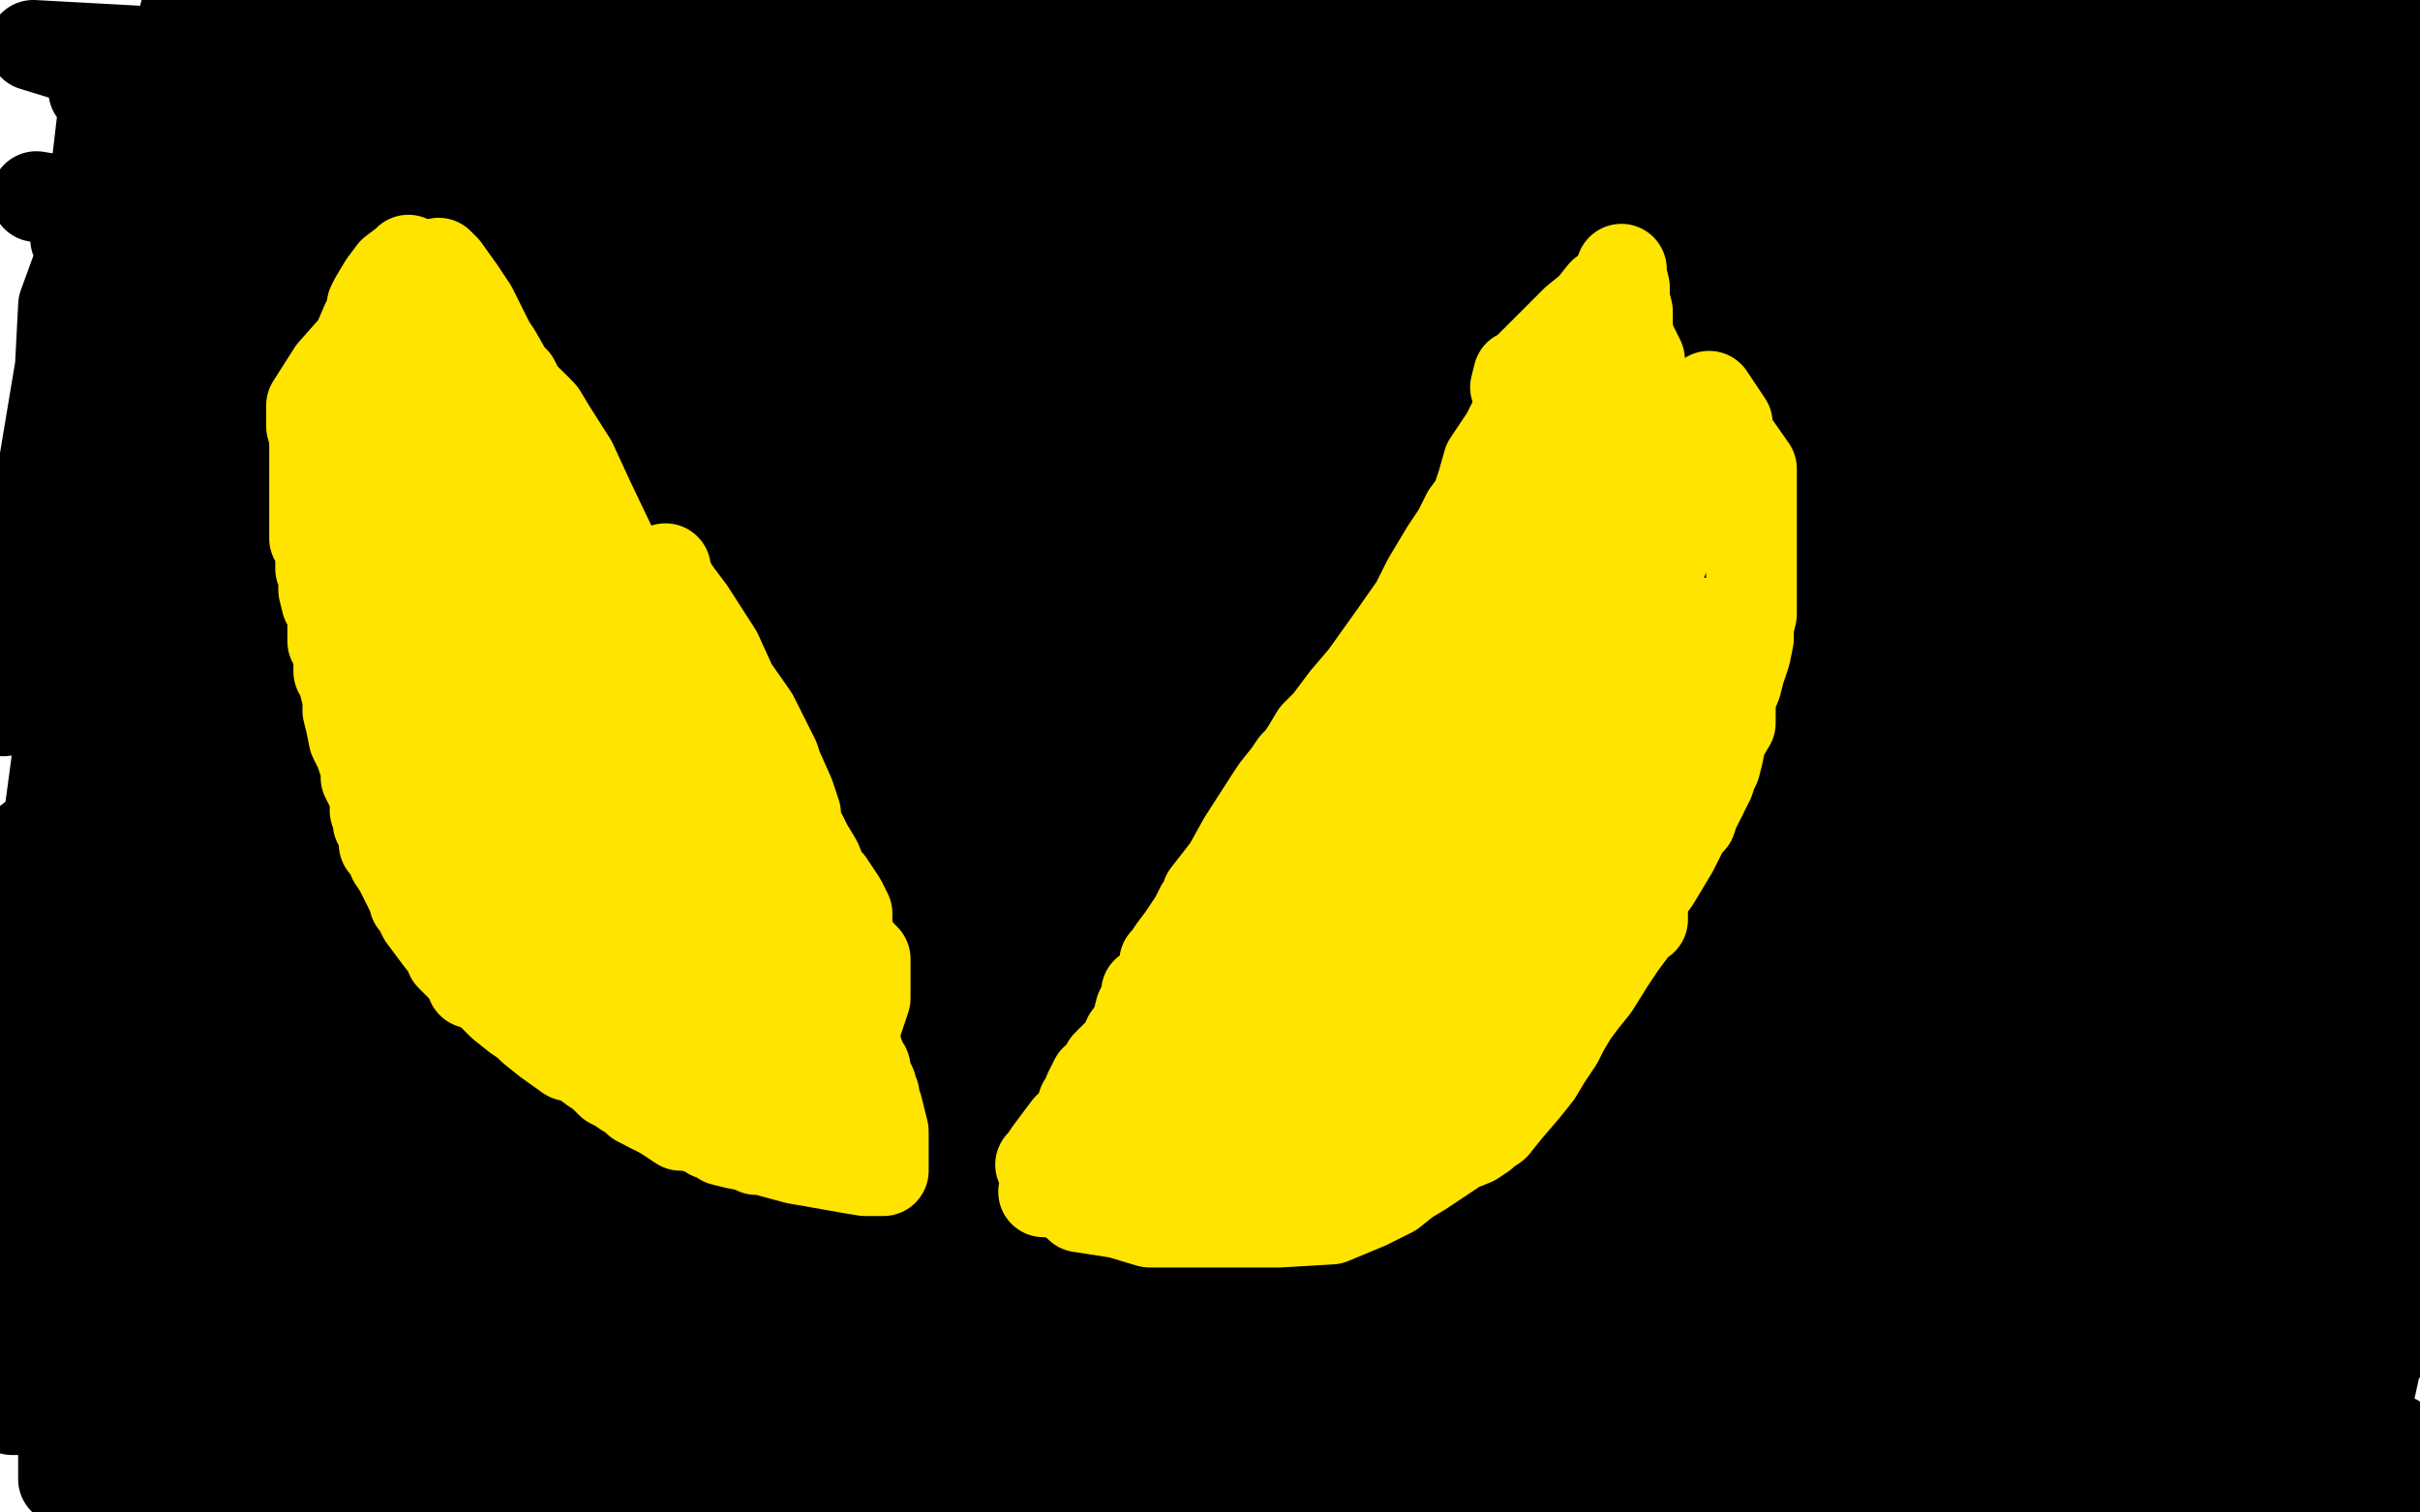 <?xml version="1.0" standalone="no"?>
<!DOCTYPE svg PUBLIC "-//W3C//DTD SVG 1.1//EN"
"http://www.w3.org/Graphics/SVG/1.1/DTD/svg11.dtd">

<svg width="800" height="500" version="1.1" xmlns="http://www.w3.org/2000/svg" xmlns:xlink="http://www.w3.org/1999/xlink" style="stroke-antialiasing: false"><desc>This SVG has been created on https://colorillo.com/</desc><rect x='0' y='0' width='800' height='500' style='fill: rgb(255,255,255); stroke-width:0' /><polyline points="612,159 593,136 593,136 579,116 579,116 568,102 568,102 561,106 561,106 553,134 553,134 531,212 519,270 516,287 516,274 516,247 507,194 494,157 487,145 485,145 483,145 461,196 423,336 406,450 406,471 410,440 426,283 426,204 415,176 413,175 411,176 399,206 361,310 344,385 343,397 343,395 347,366 362,260 351,116 331,74 326,68 324,69 311,105 293,162 260,289 254,350 254,359 255,359 263,347 277,235 278,180 278,165 276,164 271,167 244,237 213,350 200,434 197,455 199,450 205,424 216,381 240,277 245,197 245,192 228,254 208,337 207,356 208,357 221,347 252,284 270,232 274,207 269,191 266,188 262,188 236,224 175,321 135,405 133,427 143,431 155,431 168,417 193,364 209,307 212,254 202,240 196,238 191,238 170,267 143,339 134,379 141,396 152,399 169,390 200,353 219,312 221,282 214,278 205,278 183,306 145,390 139,446 160,479 435,483 522,454 554,443 557,441 553,439 538,441 520,442 472,447 378,468 299,491 616,480 777,450 596,429 376,411 185,411 108,411 106,411 107,415 140,424 209,435 430,462 679,476 703,472 455,472 180,473 62,463 253,463 483,453 677,445 679,444 675,442 670,439 658,432 534,412 325,392 96,392 96,468 334,470 582,470 709,470 717,470 706,470 617,469 449,473 289,496 483,469 589,451 598,449 597,449 591,449 531,452 424,458 246,484 670,498 581,488 366,474 62,474 28,492 180,492 334,492 463,492 505,492 506,490 503,485 488,481 409,464 265,458 87,458 145,469 322,456 477,448 525,440 527,440 500,440 397,440 201,457 134,474 405,489 147,472 306,472 440,481 518,490 531,491 524,490 480,482 384,477 262,477 159,477 136,480 149,480 213,472 324,472 408,472 449,472 481,468 484,467 468,466 441,466 368,466 305,466 260,456 242,449 240,447 244,448 252,451 273,456 296,460 313,460 339,460 389,459 436,450 467,443 470,442 463,442 438,442 352,442 219,440 79,423 16,413 10,413 14,412 50,412 218,408 433,408 619,408 706,408 717,408 716,408 707,407 629,407 493,407 396,420 306,433 241,443 225,443 233,443 275,443 521,443 704,443 789,442 796,441 783,438 748,433 622,421 414,390 201,362 66,324 311,324 578,324 710,324 721,324 707,324 655,324 499,324 301,317 131,294 50,272 42,269 54,270 121,280 481,305 737,305 686,332 480,341 288,345 180,345 175,345 174,345 183,339 263,335 445,349 664,381 660,363 401,326 131,286 52,313 267,343 502,375 752,414 798,420 785,423 693,423 534,423 342,430 162,443 102,444 108,444 191,443 380,443 601,444 634,372 416,347 230,322 138,307 131,306 130,306 137,305 207,305 362,303 545,303 737,303" style="fill: none; stroke: #000000; stroke-width: 30; stroke-linejoin: round; stroke-linecap: round; stroke-antialiasing: false; stroke-antialias: 0; opacity: 1.0"/>
<polyline points="456,371 461,371 461,371 513,373 513,373 609,378 609,378 712,378 712,378 772,378 772,378 782,378 782,378 781,375 762,368 681,354 558,346 402,346 253,346 150,346 140,346 146,346 218,346 394,346 629,345 656,345 639,342 597,336 535,336 359,332 124,325 219,310 484,317 648,317 686,317 665,310 620,304 403,275 218,261 75,261 141,274 407,292 664,313 797,325 632,299 405,269 179,237 19,214 2,205 156,211 354,220 533,246 591,254 593,254 588,252 549,247 392,226 187,194 13,179 52,181 156,194 358,226 523,248 611,264 646,275 648,275 643,274 566,262 403,238 204,218 28,212 63,218 235,218 411,218 517,222 553,224 556,225 558,227 552,227 493,227 385,227 247,227 144,227 106,226 102,225 105,225 174,235 333,235 533,235 730,246 755,252 758,255 759,255 759,256 758,259 713,268 570,287 333,292 106,292 7,281 7,280 16,273 59,264 178,262 368,263 583,263 792,277 658,292 434,292 202,292 30,274 27,256 276,252 540,253 759,260 650,257 411,229 36,197 3,189 191,189 399,189 575,193 656,201 668,203 654,204 600,204 527,204 317,204 109,204 152,204 408,204 659,204 791,202 645,202 320,219 96,219 15,204 83,198 274,176 447,176 542,176 570,176 555,179 512,190 447,209 291,248 146,267 94,273 144,263 338,236 582,223 798,223 566,219 318,219 73,219 100,192 308,160 472,140 556,139 574,135 568,135 523,141 322,163 40,182 41,154 369,134 550,134 626,134 673,134 742,140 728,161 513,161 98,161 151,146 520,146 660,148 382,148 148,148 55,148 54,148 92,142 318,132 504,130 664,130 723,130 729,130 728,130 707,138 597,163 416,190 128,230 74,236 98,231 154,219 242,208 441,179 609,172 680,172 685,172 685,171 683,169 681,168 680,168 676,168 674,174 670,211 680,261 688,270 695,274 706,273 719,230 724,171 720,135 710,110 706,100 705,98 693,125 679,207 680,284 710,356 736,389 741,390 749,383 768,325 779,243 779,167 774,113 765,84 762,76 761,75 757,74 736,97 688,200 664,304 670,374 684,408 688,412 689,413 696,401 730,320 753,211 759,112 759,52 759,34 759,30 759,91 759,180 764,258 777,299 781,307 781,297 780,265 774,128 768,77 766,65 766,63 762,90 748,199 742,321 742,429 748,479 751,488 756,470 775,377 794,263 799,154 799,97 799,78 799,77 788,109 769,231 777,459 792,278 774,393 761,479 749,462 749,351 737,184 729,126 728,109 728,106 726,125 724,199 724,288 725,368 730,402 731,406 732,406 750,356 770,241 788,130 793,74 795,62 795,55 795,56 792,71 774,156 770,187 770,193 772,190 794,33 788,14 787,8 787,7 786,7 786,14 786,24 789,30 789,31 789,29 794,8 796,1 793,1 785,19 764,72 753,133 753,141 753,133 753,117 756,86 762,61 765,45 765,53 765,83 765,197 767,356 749,455 729,428 717,420 709,419 704,419 697,435 695,454 695,460 695,461 696,461 754,461 778,461 780,460 779,463 771,466 762,468 708,483 665,480 574,459 547,448 554,448 579,449 673,460 792,476 796,488 725,499 767,495 788,490 789,490 789,488 722,477 613,471 542,471 538,470 554,468 646,468 743,468 771,357 741,317 723,303 720,303 716,310 712,335 709,407 712,468 737,486 737,416 722,323 688,217 637,114 593,54 570,25 563,18 562,18 557,19 551,36 552,54 567,64 617,79 711,102 792,111 788,86 738,69 648,56 523,52 389,64 273,98 249,110 276,112 354,112 597,112 788,112 768,114 614,114 395,111 162,95 12,65 75,75 257,86 441,86 557,86 574,86 566,84 545,80 489,72 307,59 88,67 181,84 383,84 498,90 540,92 543,92 532,92 490,86 425,86 99,86 25,79 133,92 250,96 358,96 472,96 496,96 499,96 496,95 467,92 352,84 147,84 100,67 335,67 564,67 734,67 799,67 798,67 759,67 697,67 498,67 263,67 31,67 196,44 444,45 687,55 797,62 671,54 501,54 331,54 218,54 178,54 174,54 221,54 305,52 438,48 504,45 522,44 533,43 537,42 536,42 502,42 419,42 222,39 158,5 395,5 597,5 705,5 749,3 752,2 754,2 754,1 714,8 754,44 608,63 430,80 274,80 184,69 175,63 174,62 176,57 230,57 355,57 484,57 564,56 585,53 591,51 599,48 602,48 602,47 597,46 493,36 269,29 11,15 73,34 298,41 519,41 585,45 612,45 621,46 610,46 570,51 410,62 162,64 31,30 295,30 615,55 655,56 428,21 206,7 85,7 67,7 79,5 196,4 435,4 706,14 717,48 563,53 511,63 513,63 535,51 616,15 655,53 655,97 655,112 656,110 656,98 656,75 654,61 650,47 650,45 649,45 613,76 570,121 551,146 549,149 552,135 574,39 576,26 576,24 576,27 575,36 575,47 575,51 575,53 576,53 612,30 629,20 631,18 631,23 631,51 631,130 653,191 663,207 668,204 673,184 688,117 692,72 691,45 687,34 687,32 663,76 652,119 651,138 651,142 651,122 652,90 652,72 650,61 649,59 648,58 648,55 648,49 651,40 653,33 653,42 653,52 653,76 656,86 656,88 658,88 661,81 670,60 677,43 683,29 684,25 687,34 690,48 695,67 697,73 697,71 697,60 697,45 697,38 697,36 697,47 697,78 697,99 699,105 704,103 706,97 711,76 713,61 714,50 714,43 714,40 714,108 717,163 726,206 728,221 728,222 732,219 740,199 748,169 766,102 777,57 779,40 781,32 778,39 772,49 761,73 754,85 753,76 761,23 764,8 765,7 766,7 767,7 768,8 768,13 768,33 768,71 755,169 745,297 765,390 763,276 751,184 750,182 751,205 761,260 769,318 779,368 790,404 794,412 784,457 776,494 775,498 775,479 775,409 775,343 775,305 773,294 775,302 776,322 785,375 796,430 771,460 766,471 766,473 766,472 772,451 796,367 786,357 751,414 714,478 715,488 761,448 775,441 777,441 777,443 775,448 768,453 754,459 732,466 700,468 689,468 687,468 690,468 694,470 712,475 733,481 751,487 762,490 766,492 767,493 760,499 660,497 673,489 691,486 716,484 725,484 726,484 722,484 706,484 674,488 478,470 384,410 234,347 126,283 77,239 65,218 61,211 61,210 61,219 56,247 45,337 33,436 33,499 41,483 63,392 75,284 75,181 57,85 52,78 28,120 12,347 29,249 33,180 33,151 33,145 33,147 25,205 12,302 11,352 23,234 29,136 29,86 29,79 21,101 17,178 28,89 34,38 37,23 37,38 21,115 1,235 44,164 56,70 61,21 61,5 61,9 58,27 55,60 40,148 24,264 6,373 7,368 22,265 36,157 42,77 42,50 42,49 40,58 29,90 36,251 54,145 59,97 59,91 59,114 59,177 52,252 43,315 43,353 43,364 43,365 43,341 43,292 43,265 41,260 36,267 28,289 3,432 32,360 55,306 62,281 63,279 63,292 63,319 61,350 50,424 42,479 38,494 35,478 29,454 21,426 16,406 15,398 14,397 14,398 18,435 26,490 36,467 36,402 31,351 24,321 22,320 21,325 21,345 21,413 21,489 43,469 50,434 55,416 55,415 54,426 37,466 4,466 4,441 4,430 4,427 4,434 4,446 19,388 55,329 69,304 78,292 80,289 80,298 80,354 78,413 72,447 72,461 72,464 72,457 85,416 102,357 118,302 123,278 125,271 125,276 124,291 106,354 87,419 70,486 77,453 97,397 110,366 111,360 110,360 106,381 94,434 144,467 180,387 182,377 182,376 182,379 175,399 155,445 145,472 142,478 142,476 143,462 154,419 162,376 170,342 170,332 168,344 160,362 152,391 148,410 150,386 160,318 168,263 170,245 172,242 172,243 162,274 148,328 115,442 104,467 119,369 132,274 141,212 141,189 141,185 141,188 130,223 116,272 99,310 98,320 97,300 100,221 108,161 113,132 113,129 113,130 112,137 111,140 113,134 117,124 129,103 136,92 138,87 138,86 142,88 147,93 161,103 183,115 215,123 230,127 232,127 229,127 226,126 219,124 199,124 134,126 61,135 21,140 19,140 18,140 22,140 34,139 67,132 97,126 118,123 130,123 147,123 167,123 184,123 186,123 184,121 180,121 170,121 149,121 136,121 127,121 126,121 126,119 135,118 153,112 162,109 164,109 145,107 102,106 65,104 45,101 41,100 41,99 46,99 54,99 74,99 101,104 130,113 154,122 167,128 180,135 184,137 184,138 177,137 175,136 168,134 150,134 109,170 41,273 1,408 274,396 288,332 290,266 290,227 289,216 289,212 288,212 285,215 283,220 279,240" style="fill: none; stroke: #000000; stroke-width: 30; stroke-linejoin: round; stroke-linecap: round; stroke-antialiasing: false; stroke-antialias: 0; opacity: 1.0"/>
<polyline points="147,124 147,127 147,127 147,131 147,131 147,135 147,135 147,139 147,139 147,142 147,142 147,145 147,145 147,148 147,148 147,150 147,152 147,155 147,156 147,158 147,160 147,161 147,162 147,163 147,165 147,166 147,170 150,174 150,175 150,177 150,178 150,181 152,183 153,184 157,187 159,188 161,193 162,194 165,197 169,202 172,206 174,208 175,209 177,211 179,213 184,218 186,220 189,223 192,228 196,231 199,235 201,237 202,238 202,240 205,243 213,248 217,251 220,253 221,254 223,257 224,257 228,260 232,263 235,264 238,267 239,268 243,270 244,271 248,273 252,276 254,277 255,277 258,279 259,279 263,282 267,284 272,286 275,288 276,288 277,289 279,290 286,293 289,293 289,294 290,294 299,297 304,297 305,297 305,296 305,294 304,289 303,286 302,283 301,282 301,281 300,280 300,278 299,277 299,276 297,271 295,268 293,262 291,258 289,253 285,247 283,245 282,242 281,239 279,237 276,231 273,227 270,223 268,219 264,215 263,212 262,210 261,208 260,207 258,205 258,204 258,203 255,198 252,193 247,188 243,181 239,177 238,175 237,173 236,172 234,169 232,167 229,163 226,160 223,156 220,153 220,152 216,149 212,144 209,141 207,139 205,136 200,128 198,125 195,122 194,121 194,119 193,119 193,118 188,115 186,113 181,107 179,104 177,101 176,100" style="fill: none; stroke: #ffe400; stroke-width: 5; stroke-linejoin: round; stroke-linecap: round; stroke-antialiasing: false; stroke-antialias: 0; opacity: 1.0"/>
<polyline points="153,118 152,118 152,118 152,114 152,114 152,110 152,110 152,107 152,107 152,106 152,106 152,105 152,105 153,103 154,103 156,100 157,99 158,95 159,94 160,91 161,90 162,89 164,87 164,86 166,85 168,87 168,89 171,93 173,97 175,99 175,101 176,101 176,102 178,102 179,105 182,107 187,113" style="fill: none; stroke: #ffe400; stroke-width: 5; stroke-linejoin: round; stroke-linecap: round; stroke-antialiasing: false; stroke-antialias: 0; opacity: 1.0"/>
<polyline points="148,120 149,119 149,119 151,113 151,113 153,110 153,110" style="fill: none; stroke: #ffe400; stroke-width: 5; stroke-linejoin: round; stroke-linecap: round; stroke-antialiasing: false; stroke-antialias: 0; opacity: 1.0"/>
<polyline points="550,103 550,105 550,105 548,109 548,109 545,113 545,113 541,118 541,118 536,125 536,125 531,130 531,130 527,134 527,134 520,141 516,145 511,149 508,152 506,154 504,155 503,158 499,160 494,164 492,166 485,172 479,177 475,179 471,181 468,183 466,185 464,187 460,190 457,193 455,195 452,199 449,202 446,206 443,208 441,210 441,211 439,213 437,215 437,216 435,219 434,221 432,222 431,224 429,226 427,228 425,231 424,233 424,234 423,234 421,237 419,239 417,242 415,244 413,246 412,247 410,250 408,251 407,253 404,258 402,261 402,263 405,263 421,263 435,266 444,266 448,266 448,267 449,267 450,267 452,265 460,259 466,255 472,251 479,246 486,241 488,239 490,239 491,238 492,237 495,237 501,234 504,232 506,231 507,230 510,230 518,226 524,223 526,221 530,218 533,214 536,213 536,211 537,210 539,208 540,205 541,203 542,199 543,198 544,196 544,195 545,192 547,189 548,187 550,184 552,180 553,177 555,176 556,174 558,172 559,170 562,166 564,164 566,161 567,159 570,156 570,155 570,153 572,149 572,146 572,144 572,143 572,142 572,140 572,139 572,138 572,136 572,133 572,130 572,128 572,127 572,125 572,124 572,123 571,120 571,119 571,115 568,112 565,111 562,109 560,109 555,109 553,108" style="fill: none; stroke: #ffe400; stroke-width: 5; stroke-linejoin: round; stroke-linecap: round; stroke-antialiasing: false; stroke-antialias: 0; opacity: 1.0"/>
<polyline points="403,267 404,268 404,268 406,268 406,268 407,269 407,269 408,269 408,269 411,269 411,269 414,270 414,270 415,271 415,271 416,272 419,273 424,274 431,277 433,277 435,278 442,278 459,276 469,275 474,273 478,270 487,265 488,265 490,263 493,260 496,257 498,255 500,253 501,252 504,250 506,247 507,247 509,244 510,244 511,242 512,240 514,237 515,236 516,235 517,232 518,232 519,231 521,229 522,228 523,227 525,225 527,224 527,223 530,221 533,219 535,217 536,215 538,214 538,213 539,213 541,212 543,211 544,210 546,208 547,207 547,206 549,204 550,203 551,201 551,200 552,199 553,197 554,196 555,195 556,193 556,192 556,190 557,188 557,187 558,186 558,185 559,183 560,183 561,181 562,180 562,179 562,177 562,176 562,175 563,174 563,173 563,172 565,169 565,168 565,166 565,165 565,164 567,163 567,161 567,159 569,158 569,157 569,156 570,155 571,153 571,150 572,149 572,148 573,147 573,146 573,144 573,143 574,140 574,138 574,136 574,132 574,130 574,128 574,124 574,120 574,119 574,117 574,116 574,115 574,113 574,112 574,110 574,109 574,107 574,106 574,104 574,102 574,101 574,100 574,99 573,100 572,100 569,102 565,106 565,107 559,111 558,112 557,112 557,113 556,113 555,114 554,116 549,119 546,122 542,127 541,129 540,130 539,131 539,132 538,132 536,134 532,137 528,140 527,141 526,141 524,143 521,146 518,149 517,150 515,152 515,153 514,153 509,156 502,161 500,164 499,165 488,172 481,178 472,185 469,189 466,191 462,197 457,202 454,206 450,211 449,214 446,218 444,220 443,221 442,223 441,223 441,224 441,227 437,229 431,234 428,236 426,237 423,237 418,238 412,243 408,247 408,248 408,249 408,250 411,252 412,252 415,253 416,253 431,250 444,244 457,236 461,234 462,232 464,230 468,227 472,223 474,221 477,218 483,214 486,211 493,205 496,200 499,198 500,196 502,193 505,190 507,188 509,186 511,184 514,179 517,177 517,176 517,175 517,174 519,173 521,169 523,166 524,163 525,160 526,160 526,157 527,155" style="fill: none; stroke: #ffe400; stroke-width: 30; stroke-linejoin: round; stroke-linecap: round; stroke-antialiasing: false; stroke-antialias: 0; opacity: 1.0"/>
<polyline points="546,144 546,143" style="fill: none; stroke: #ffe400; stroke-width: 30; stroke-linejoin: round; stroke-linecap: round; stroke-antialiasing: false; stroke-antialias: 0; opacity: 1.0"/>
<polyline points="533,150 536,147 536,147 538,146 538,146 542,144 542,144 546,144 546,144" style="fill: none; stroke: #ffe400; stroke-width: 30; stroke-linejoin: round; stroke-linecap: round; stroke-antialiasing: false; stroke-antialias: 0; opacity: 1.0"/>
<polyline points="548,143 549,143 549,143 550,145 550,145 550,148 550,150 550,153 550,155 550,158 550,160 550,164 550,166 548,170 546,178 546,180 545,184 545,185 545,186 545,187 542,191 536,200 529,210 522,220 516,228 516,229 516,230 516,232 509,236 506,240 501,244 499,245 496,246 488,252 484,254 478,258 477,258 473,258 469,258 466,258 464,258 463,258 465,257 466,256 470,253 473,250 476,247 479,245 480,244 481,244 481,242 482,240 484,237 489,232 492,229 495,226 496,224 498,223 499,221 501,220 502,217 503,217 503,216 505,215 512,209 518,206 523,203 524,202 525,199 526,198 527,194 529,191 530,188 531,187" style="fill: none; stroke: #ffe400; stroke-width: 30; stroke-linejoin: round; stroke-linecap: round; stroke-antialiasing: false; stroke-antialias: 0; opacity: 1.0"/>
<circle cx="445.5" cy="261.5" r="15" style="fill: #ffe400; stroke-antialiasing: false; stroke-antialias: 0; opacity: 1.0"/>
<polyline points="164,83 164,82 164,82 163,83 163,83 161,85 161,85 160,87 160,87 159,89 159,89 158,90 158,92 155,97 153,101 153,102 153,103 152,104 152,106 151,109 149,111 149,114 147,117 147,119 147,120 145,123 144,126 143,131 143,132 143,133 142,134 142,135 142,137 141,139 141,140 141,141 141,144 139,147 139,149 139,150 139,152 139,154 139,156 139,157 139,162 139,165 139,169 139,173 139,178 139,180 139,182 139,183 139,185 141,187 141,189 143,193 143,195 145,197 145,199 146,202 147,202 147,203 148,203 150,206 152,209 154,212 155,213 157,215 159,216 161,219 162,221 164,223 165,225 166,225 166,226 167,227 168,229 169,231 171,232 172,234 173,236 173,237 174,239 175,240 175,241 176,243 177,243 178,245 179,246 181,248 183,251 185,253 186,255 188,256 190,258 190,259 192,260 193,263 196,265 198,268 203,271 209,275 213,277 217,280 218,281 219,282 220,283 221,284 222,284 230,289 235,291 240,294 243,295 244,296 247,298 255,300 261,301 264,303 267,304 271,306 274,307 275,308 276,308 281,309 282,309 286,310 287,310 289,310 289,308 291,307 293,302 294,300 294,299 294,297 294,296 295,291 295,289 295,287 295,286 295,284 295,282 295,281 295,280 295,279 295,277 295,276 295,273 295,272 295,270 294,268 294,266 294,264 294,262 294,261 294,258 292,255 291,250 288,243 287,239 285,234 281,228 280,226 279,224 278,224 278,222 278,220 274,216 272,211 269,207 265,200 263,196 263,195 261,193 261,191 259,188 257,184 253,176 250,168 245,159 240,149 239,144 237,140 234,136 231,132 230,128 228,126 227,123 226,121 223,118 217,112 213,106 204,96 201,92 200,90 199,89 198,88 196,84 193,79 187,69 183,61 176,50 174,46 174,45" style="fill: none; stroke: #ffe400; stroke-width: 30; stroke-linejoin: round; stroke-linecap: round; stroke-antialiasing: false; stroke-antialias: 0; opacity: 1.0"/>
<polyline points="387,247 389,247 389,247 391,243 394,238 398,229 403,222 407,218 410,214 412,212 414,209 416,208 417,208 417,207 419,206 422,204 425,203 425,202 427,200 428,200 431,198 434,194 437,191 440,188 442,184 442,183 446,179 452,172 457,167 461,160 464,155 468,150 471,147 473,144 477,140 480,135 484,131 488,126 497,119 505,110 514,103 527,94 535,90 537,88 540,87 542,85 542,83 544,80 548,75 550,74 551,72 552,71 553,69 556,66 558,64 560,61 562,60 562,58 563,58 565,56 565,55 566,55 567,55 570,53 572,52 577,49 579,49 580,49 591,45 596,42 598,44 598,47 598,53 599,60 600,65 601,68 601,69 601,70 601,72 601,73 601,75 602,78 602,81 602,83 603,83 603,87 603,94 603,101 603,106 605,113 605,120 605,129 605,133 605,137 605,142 603,148 602,155 601,161 598,168 596,176 595,183 593,187 593,189 592,191 592,192 589,197 585,204 580,210 577,216 577,217 574,220 567,228 560,235 553,242 548,246 545,248 544,249 543,250 533,256 513,264 494,272 476,281 474,282 473,282 472,284 464,287 434,297 403,306 390,309 389,309 386,309 384,309 382,309 381,309 379,304 377,300 375,298 375,297 375,295 375,293 375,289 375,286 375,285 375,283 375,279 377,271 384,259 389,251 390,246 391,245 391,244 392,243 396,241 405,231 417,216 434,199 443,191 448,188" style="fill: none; stroke: #ffe400; stroke-width: 30; stroke-linejoin: round; stroke-linecap: round; stroke-antialiasing: false; stroke-antialias: 0; opacity: 1.0"/>
<polyline points="367,306 367,304 367,304 367,302 367,302 367,293 367,293 367,286 367,286 367,282 367,282 367,280 367,276 367,272 367,268 367,262 369,259 369,258 370,256 371,255 373,254 375,252 378,246 385,238 388,234 389,232 390,231 391,229 392,224 394,219 396,214 398,210 400,206 402,202 405,200 406,197 407,197 407,195 408,194 410,192 412,191 413,190 417,186 421,184 424,182 425,182 427,180 430,178 432,177 436,172 440,169 442,167 443,166 445,164 446,164 447,164 451,159 454,157 458,153 460,151 464,147 467,144 467,143 468,142 469,141 471,138 472,135 475,130 478,127 480,124 484,118 487,115 489,114 490,113 491,111 494,110 495,109 497,109 498,108 499,107 501,106 503,104 505,103 508,102 510,100 511,99 512,98 515,96 517,94 518,92 520,90 523,89 525,86 527,85 530,83 534,80 538,76 541,74 544,71 551,65 556,61 558,59 560,57 563,54 565,52 567,51 569,50 571,48 572,47 574,46 576,45 578,43 579,42 580,41 581,41 582,40 585,38 587,37 589,36 590,34 591,34 593,32 595,32 597,30 598,30 600,32 604,37 606,41 607,42 607,43 607,45 609,46 610,50 611,52 611,54 612,55 612,57 612,59 613,60 613,62 613,65 614,68 615,73 615,75 615,76 616,77 616,79 616,82 617,86 617,91 617,96 617,104 617,107 617,109 617,111 617,112 618,114 618,116 618,120 619,122 620,124 620,126 620,128 620,129 620,131 620,133 620,136 621,140 621,144 621,150 621,154 621,159 622,163 622,165 622,167 622,173 622,177 622,186 621,195 618,204 616,211 614,214 614,216 612,224 609,229 609,231 607,232 607,233 601,239 591,249 580,258 568,269 557,279 552,284 551,285 548,288 534,295 524,300 523,300 521,302 513,302 502,305 493,306 481,310 479,311 478,311 474,311 463,312 437,312 414,312 405,312 404,312 402,312 392,314 384,315 381,316 379,316 374,318 362,322 358,322 357,322 356,322 355,322 354,322" style="fill: none; stroke: #000000; stroke-width: 30; stroke-linejoin: round; stroke-linecap: round; stroke-antialiasing: false; stroke-antialias: 0; opacity: 1.0"/>
<polyline points="163,34 163,35 163,35 163,40 163,40 167,45 167,45 171,50 171,50 183,67 183,67 191,75 191,75 194,81 194,81 195,83 197,86 202,93 209,104 213,109 214,112 214,114 215,115 216,116 216,118 217,118 217,119 219,121 219,123 223,127 223,128 224,131 227,135 228,137 229,140 232,144 236,149 238,152 240,155 242,157 242,158 243,158 247,164 249,167 252,173 255,178 257,183 259,186 262,190 264,192 266,195 267,197 268,199 269,201 270,202 271,205 273,209 275,211 276,213 278,216 279,220 282,223 284,227 286,230 288,233 290,237 292,240 293,240 293,241 293,242 293,243 294,246 294,250 295,255 295,257 295,260 295,263 295,264 295,266 295,267 295,269 295,270 295,272 296,273 296,274 296,275 296,279 296,281 297,284 298,288 298,291 299,294 299,298 299,302 300,305 301,307 301,308 301,309 301,310 301,311 301,313 297,307" style="fill: none; stroke: #000000; stroke-width: 30; stroke-linejoin: round; stroke-linecap: round; stroke-antialiasing: false; stroke-antialias: 0; opacity: 1.0"/>
<polyline points="149,69 149,70 149,70 149,71 149,71 150,77 150,77 150,83 150,83 150,89 150,89 150,96 150,96 150,102 150,102 150,106 150,109 150,111 150,115 150,117 150,121 150,125 150,131 150,136 150,142 150,147 150,151 150,154 150,155 150,157 150,159 150,162 150,164 150,166 150,170 150,172 150,174 150,176 150,178 150,181 151,186 152,189 154,197 156,200 157,203 158,205 159,207 159,209 160,210 165,217 169,222 176,229 179,234 186,240 189,243 192,245 194,250 198,254 200,257 206,263 211,266 218,270 225,275 229,278 230,278 233,280 240,283 256,287 266,290 267,291 268,291 269,291 271,291 278,291 287,297 292,298 294,299 295,299 297,299 297,298 297,297 297,293 297,291" style="fill: none; stroke: #000000; stroke-width: 30; stroke-linejoin: round; stroke-linecap: round; stroke-antialiasing: false; stroke-antialias: 0; opacity: 1.0"/>
<polyline points="414,182 410,222 410,222 410,226 410,226 414,220 414,220 426,203 426,203 463,141 463,141 513,58 533,0 484,84 425,211 382,318 367,363 367,364 367,359 372,338 383,300 411,190 445,76 440,39 392,134 348,236 309,322 285,367 283,369 282,345 282,294 280,124 145,10 131,118 129,200 129,252 129,283 131,296 132,296 135,296 148,252 159,170 171,73 171,8 141,201 141,312 141,358 141,360 142,361 142,355 142,332 142,305 128,228 105,137 83,53 75,12 101,96 123,172 132,201 132,203 135,195 138,183 148,156 151,136 154,117 155,110 155,120 155,142 155,229 158,287 160,350 168,408 173,438 173,442 174,442 180,424 190,391 220,285 238,177 245,96 245,50 245,35 245,51 240,117 229,196 223,253 217,277 216,287 216,288 214,279 204,217 182,141 158,60 127,113 127,173 127,343 127,411 127,422 139,387 169,289 198,194 208,129 210,99 210,88 210,105 206,126 199,170 195,199 192,226 192,238 192,234 195,192 202,130 206,77 206,51 206,44 208,52 210,73 210,133 210,220 198,312 193,360 193,366 193,334 193,244 193,163 193,109 193,76 193,66 193,74 193,141 193,217 192,291 187,347 187,370 187,368 192,322 199,234 203,138 208,48 208,41 215,70 221,137 232,221 242,284 251,319 254,329 255,330 256,330 260,319 268,277 280,213 284,157 287,115 287,96 287,94 282,138 279,166 264,250 259,284 257,296 257,297 257,288 259,272 259,247 259,182 259,116 259,76 259,65 260,108 260,198 260,277 253,347 246,380 246,383 246,374 246,318 246,188 246,99 246,41 245,33 245,34 237,87 228,157 227,212 232,246 242,262 255,266 343,225 444,146 518,72 548,31 553,21 547,27 537,37 525,52 493,92 456,158 450,192 450,201 454,198 480,177 528,147 630,64 689,21 600,76 496,135 413,190 380,216 378,217 382,208 397,185 423,149 501,63 619,38 542,115 445,199 353,285 323,330 334,324 380,296 525,201 725,57 694,41 472,168 366,241 337,265 363,243 455,181 596,103 726,45 795,19 777,63 705,136 589,217 428,308 280,378 234,396 233,396 246,382 303,335 424,258 621,158 674,128 675,127 664,128 630,145 582,171 468,227 347,282 263,318 249,321 251,321 264,313 286,299 415,236 509,195 571,169 580,163 545,185 446,246 331,310 243,361 232,369 235,365 246,346 288,286 344,221 393,174 435,149 451,140 455,138 450,147 404,206 333,289 281,355 276,365 278,365 303,347 430,268 616,141 727,50 606,129 489,214 385,297 341,335 340,336 350,324 379,295 484,203 630,101 763,5 750,60 708,100 593,196 467,300 349,392 291,427 291,425 315,366 362,258 455,88 489,46 518,18 519,17 521,28 518,60 479,145 413,223 316,310 219,392 185,421 184,422 186,421 204,403 245,377 346,323 512,257 679,213 754,197 749,200 687,225 523,273 294,340 81,402 49,399 158,365 304,340 458,325 560,325 578,325 574,328 553,346 444,401 208,489 133,486 232,412 393,316 650,190 701,166 735,145 735,144 700,158 536,200 323,259 102,335 20,411 263,368 377,354 631,317 789,290 635,314 414,343 134,386 120,345 312,294 517,260 679,234 717,230 718,231 715,239 704,256 686,278 663,306 658,312 657,296 649,249 625,191 599,157 580,148 569,148 563,148 549,170 536,192 520,231 511,257 510,276 510,284 527,277 573,247 609,216 623,193 626,177 626,173 626,171 616,170 568,177 493,204 402,243 324,277 276,295 268,301 269,301 283,301 399,301 596,301 774,301 784,288 686,288 524,300 478,302 502,294 610,245 731,195 769,164 717,186 653,214 583,245 521,272 478,290 462,299 460,299 461,295 468,283 482,267 504,253 560,235 592,222 601,218 600,218 598,218 576,227 566,232 533,245 500,259 482,267 472,271 473,269 502,243 552,214 622,174 659,151 665,147 665,148 657,155 637,166 590,185 516,227 487,242 454,258 439,265 438,256 431,238 420,217 395,189 382,179 369,174 362,173 357,173 344,179 324,194 294,225 278,241 272,251 270,253 270,250 270,236 266,186 253,145 236,114 225,103 222,101 220,101 214,107 193,129 175,163 167,185 166,194 165,199" style="fill: none; stroke: #000000; stroke-width: 30; stroke-linejoin: round; stroke-linecap: round; stroke-antialiasing: false; stroke-antialias: 0; opacity: 1.0"/>
<polyline points="104,144 104,146 104,146 104,149 104,149 104,155 104,155 104,161 104,161 104,166 104,166 104,169 104,169 104,172 104,172 104,175 104,178 106,180 106,181 106,183 106,185 106,186 106,188 107,190 107,193 107,195 108,199 110,202 110,205 110,209 110,212 112,216 112,218 112,220 112,222 114,225 114,227 115,231 115,235 116,239 117,244 119,248 121,254 121,257 124,263 124,268 125,270 125,272 127,275 127,276 127,277 127,279 129,281 130,284 132,287 134,291 136,295 137,296 137,297 137,298 138,299 140,303 143,307 146,311 148,313 149,316 150,317 151,318 153,320 157,323 159,325 161,326 162,328 166,332 171,336 174,338 176,340 181,344 188,349 192,350 196,353 199,355 200,356 202,358 204,359 211,363 215,366 219,368 220,368 225,370 231,373 234,374 235,375 237,375 239,377 243,378 248,379 250,379 250,380 252,380 263,383 280,386 286,387 289,387 290,387 291,387 292,387 292,386 292,383 292,379 292,377 292,376 292,374 291,370 290,366 289,364 289,362 288,361 288,360 288,359 287,357 286,355 286,353 284,350 284,349 283,346 281,343 278,337 278,333 275,326 273,322 271,317 268,310 267,309 265,302 262,298 261,294 259,289 257,286 255,281 253,275 249,269 248,266 246,262 244,257 241,253 237,245 234,237 232,232 230,228 228,224 226,221 222,215 213,200 206,189 195,166 189,153 182,142 179,137 178,136 177,135" style="fill: none; stroke: #ffe400; stroke-width: 30; stroke-linejoin: round; stroke-linecap: round; stroke-antialiasing: false; stroke-antialias: 0; opacity: 1.0"/>
<polyline points="177,135 174,132 172,130 170,126 168,124 164,117 162,114 160,110 159,108 156,102 152,96 147,89 145,87" style="fill: none; stroke: #ffe400; stroke-width: 30; stroke-linejoin: round; stroke-linecap: round; stroke-antialiasing: false; stroke-antialias: 0; opacity: 1.0"/>
<polyline points="103,141 103,138 103,138 103,134 103,134 110,123 110,123 118,114 118,114 121,107 121,107 123,103 123,103 123,102 123,102 123,101 124,99 127,94 130,90 134,87 135,86" style="fill: none; stroke: #ffe400; stroke-width: 30; stroke-linejoin: round; stroke-linecap: round; stroke-antialiasing: false; stroke-antialias: 0; opacity: 1.0"/>
<polyline points="505,130 504,132 504,132 498,144 498,144 492,153 492,153 490,160 490,160 488,166 488,166 485,170 482,176 478,182 472,192 468,200 461,210 456,217 451,224 445,231 439,239 435,243 432,248 430,251 428,253 426,256 422,261 420,264 411,278 406,287 399,296 398,299 397,300 395,304 391,310 388,314 386,317 385,318 385,320 384,324 382,326 382,327 381,328 379,328 379,330 377,334 376,338 374,342 373,343 373,344 372,346 371,347 370,348 368,350 366,352 366,354 364,357 362,357 361,359 360,361 360,363 358,365 358,366 358,367 358,368 357,369 355,371 353,373 347,381 345,384 344,385 349,385 356,384 372,378 380,374 384,371 386,371 388,370 393,369 396,367 399,367 401,367 402,367 403,366 406,364 408,362 412,359 414,357 417,355 419,354 419,352 421,350 422,348 424,346 428,342 434,336 440,329 445,323 447,320 449,318 450,317 458,312 467,304 472,300 477,293 482,289 486,286 490,282 493,280 496,277 500,271 509,261 514,255 516,252 519,247 520,244 522,241 523,239 524,237 525,235 526,234 527,230 529,227 531,223 533,220 535,217 536,214 538,211 538,210 540,208 541,205 543,202 543,199 544,198 545,196 545,194 546,194 546,192 548,189 548,188 550,184 551,180 551,178 551,176 551,173 551,168 551,166 551,164 551,162 551,161 551,159 551,157 551,154 551,152 551,150 551,147 549,142 549,140 549,138 545,133 544,129 542,123 542,119 539,113 538,109 538,103 537,99 537,95 536,91 536,90 536,89" style="fill: none; stroke: #ffe400; stroke-width: 30; stroke-linejoin: round; stroke-linecap: round; stroke-antialiasing: false; stroke-antialias: 0; opacity: 1.0"/>
<polyline points="501,128 502,124 502,124 504,123 504,123 521,106 521,106 526,102 526,102 530,97 530,97" style="fill: none; stroke: #ffe400; stroke-width: 30; stroke-linejoin: round; stroke-linecap: round; stroke-antialiasing: false; stroke-antialias: 0; opacity: 1.0"/>
<polyline points="345,394 346,394 346,394 347,394 347,394 351,394 351,394 353,396 353,396 355,397 355,397 356,398 357,398 357,399 370,401 380,404 385,404 394,404 409,404 415,404 416,404 418,404 423,404 440,403 452,398 460,394 465,390 470,387 473,385 479,381 482,379 487,377 490,375 491,374 494,372 498,367 504,360 508,355 511,350 515,344 517,340 520,335 523,331 527,326 532,318 536,312 539,308 541,305 543,304 543,302 543,299 544,295 547,291 550,286 553,281 556,275 557,273 559,271 560,268 562,264 563,262 565,258 566,255 567,253 568,249 569,244 572,239 572,233 572,231 574,226 575,222 577,216 578,211 578,207 579,203 579,197 579,191 579,185 579,178 579,171 579,165 579,160 579,158 579,156 579,155 572,145 571,141 571,140 567,134 565,131" style="fill: none; stroke: #ffe400; stroke-width: 30; stroke-linejoin: round; stroke-linecap: round; stroke-antialiasing: false; stroke-antialias: 0; opacity: 1.0"/>
<polyline points="428,320 427,321 427,321 426,323 426,323 426,319 431,310 447,289 467,260 480,239 483,233 477,245 462,268 441,305 426,330 413,349 411,352 413,345 425,322 443,294 457,273 465,262 466,259 467,258 460,263 450,272 440,282 415,306 394,325 387,336 387,337 404,314 450,270 483,248 488,243 490,242 485,257 478,268 477,270 477,267 478,260 481,251 488,236 492,224 492,221 493,215 493,213 495,209 497,202 499,197 502,191 503,188 501,199 497,215 488,234 481,252 476,265 474,271 475,267 488,242 507,211 516,190 518,185 518,181 518,179 520,178 521,174 521,168 522,162 522,159 523,157 523,155 524,151 524,160 524,174 524,200 524,221 524,239 524,252 524,260 524,261 524,262 524,264 524,266 524,271 524,274 524,276 527,276 534,269 546,253 556,239 559,226 561,218 563,214 563,213 563,210 564,207 564,206 564,210 559,219 553,229 530,273 513,311 500,338 497,348 496,350 496,349 499,340 515,320 527,302 532,292 534,287 529,287 524,291 518,296 503,309 492,318 481,332 476,337 475,338 479,333 482,330 487,326 499,317 510,310 519,304 527,301 528,300 525,302 517,306 510,312 492,328 476,345 464,357 461,361 461,360 464,358 470,353 472,352 469,353 466,354 461,357 456,360 452,362 446,367 442,369 439,369 433,369 421,369 416,369 413,372 414,370 417,369 419,367 424,363 428,360 432,358 426,360 424,362 411,372 398,381 392,387 391,387 398,387 412,384 436,374 452,364 459,357 467,348 467,347 468,346 468,344 468,340 467,334 465,335 455,346 445,359 434,373 424,385 419,391 418,392 422,386" style="fill: none; stroke: #ffe400; stroke-width: 30; stroke-linejoin: round; stroke-linecap: round; stroke-antialiasing: false; stroke-antialias: 0; opacity: 1.0"/>
<polyline points="530,117 530,120 530,120 530,123 530,123 530,126 530,126 530,134 530,134 529,139 529,139 527,145 527,145 525,151 525,151 525,153 525,154 520,159 517,165 512,170 508,176 506,180 504,182 502,184 501,185 500,187 500,188 499,188 498,188 478,209 473,216 471,220 467,226 459,234 457,237 456,241 452,246 442,256 434,266 425,276 420,281 420,283 419,283 416,293 407,303 399,312 392,322 389,326 389,327 388,331 385,337 383,341 383,342 383,345 383,347 383,348 383,350 383,351 383,355 383,357 383,359 383,361 383,362 382,363 381,364" style="fill: none; stroke: #ffe400; stroke-width: 30; stroke-linejoin: round; stroke-linecap: round; stroke-antialiasing: false; stroke-antialias: 0; opacity: 1.0"/>
<polyline points="140,118 140,119 140,119 140,125 140,125 140,132 140,132 140,143 140,143 140,150 140,150 140,156 140,156 140,158 140,158 140,160 140,162 140,166 140,167 140,169 140,170 140,171 140,173 141,178 142,182 145,189 145,192 145,193 145,195 145,199 145,204 145,210 145,215 145,221 147,224 147,229 147,234 149,236 149,238 150,242 151,244 151,247 153,250 156,258 157,260 158,263 160,267 162,270 162,271 162,273 164,277 167,283 169,288 171,293 173,298 178,306 181,312 185,318 187,322 188,326 188,328 189,329 190,332 191,333 192,335 192,336 193,338 195,341 197,345 199,348 199,351 202,353 203,355 205,358 206,359 206,360 207,361 208,361 211,364 215,366 219,368 222,370 225,372 226,372 227,372 229,372 229,371 229,369 229,366 229,363 230,359 232,354 232,351 232,346 234,339 234,336 234,333 234,330 234,329 234,328 234,325 234,322 233,317 232,313 230,304 230,299 229,293 228,288 227,285 226,281 226,278 225,275 225,272 224,267 223,257 220,244 218,238 215,228 213,222 211,218 208,213 206,211 204,208 203,206 199,197 195,190 190,181 184,171 178,161 175,155 174,154 174,153 172,150 169,146 167,144 167,142 163,136 161,134 159,133 155,130 150,128 149,127 145,127 140,131 138,135 135,139 131,144 128,149 126,152 124,157 124,158 122,159 122,160 122,164 122,171 122,175 122,177 122,179 122,181 122,182 122,183 122,184 122,186 122,187 122,188 122,190 122,192 122,193 122,195 122,198 122,202 122,203 122,205 122,207 122,209 122,214 122,218 122,225 125,232 127,241 132,252 137,260 140,266 141,267 142,267 142,268 144,268 148,271 154,274 159,278 168,282 182,290 187,293 201,301 205,303 207,304 207,305 209,306 211,313 213,317 215,322 217,327 217,330 219,332 220,336 221,337 221,338 223,342 224,345 226,347 228,351 230,353 232,353 235,353 238,356 239,358 244,365 246,368 247,369 248,369 250,369 258,369 270,364 275,361 275,359 276,355 281,345 284,336 286,330 286,324 286,321 286,318 286,317 285,316 283,314 280,308 280,302 278,298 276,295 274,292 272,290 270,285 267,280 265,276 263,273 263,269 261,263 257,254 256,251 253,245 249,237 242,227 237,216 228,202 222,194 220,189 220,188 217,189 214,193 208,205 204,215 202,223 200,230 198,236 198,237 198,233 198,215 198,208 198,196 198,188 198,186 198,189 198,196 198,214 198,245 198,265 198,277 200,286 201,293 201,296 203,294 205,283 206,269 206,254 206,242 206,236 206,234 206,241 206,255 206,292 211,324 213,328 214,329 215,329 216,326 216,319 220,303 229,271 235,249 237,245 238,243 238,242 240,244 242,248 242,262 245,273 247,288 247,306 247,314 247,316 247,317 247,315 243,312" style="fill: none; stroke: #ffe400; stroke-width: 30; stroke-linejoin: round; stroke-linecap: round; stroke-antialiasing: false; stroke-antialias: 0; opacity: 1.0"/>
<polyline points="184,190 183,197 183,197 181,209 181,209 180,218 180,218 179,222 179,222 179,216 182,202 184,188 185,172 185,162 185,159 185,166 181,177 180,186 174,204 168,225 162,248 161,254 160,256 160,245 160,230 160,220 160,212 160,205 160,204 160,203 160,213 160,223 160,248 160,267 160,272 164,269 164,266 168,258 172,247 172,239 172,235 172,230 172,227 173,226 174,222 174,221 174,216 174,212 177,206 177,198 178,191 178,187 178,184 178,181 178,177 178,173 179,165 181,159 181,158 178,162 173,168 170,171 170,172 170,170 170,168 170,167 170,165 169,162 168,161 167,158 166,159 164,162 163,168 161,178 159,183 158,188 156,194 154,198 152,206 151,210 147,218 145,223 144,226 144,229 142,233 142,235 142,237 142,241 141,243 140,248 140,253 140,255 140,256 140,260 140,262 140,266 140,270 140,273 140,277 140,280 140,282 141,288 143,293 144,298 146,305 149,310 151,316 154,321 156,324 156,325 159,326 166,328 187,328 207,328 226,328 227,328 228,328 228,330 228,334 228,339 227,353 227,360 227,362 227,365 227,366 231,367 240,368 247,368 251,368 253,368 256,365 259,361 260,359 260,350 260,343 260,338 260,337 260,336 260,333 260,329 260,324 260,323 260,319 260,317 260,316" style="fill: none; stroke: #ffe400; stroke-width: 30; stroke-linejoin: round; stroke-linecap: round; stroke-antialiasing: false; stroke-antialias: 0; opacity: 1.0"/>
<polyline points="181,264 181,270 181,270 181,271 181,271 184,276 184,276 189,291 189,291 192,299 192,299 193,305 193,305 193,302 193,298 191,285 188,273 187,271" style="fill: none; stroke: #ffe400; stroke-width: 30; stroke-linejoin: round; stroke-linecap: round; stroke-antialiasing: false; stroke-antialias: 0; opacity: 1.0"/>
</svg>
